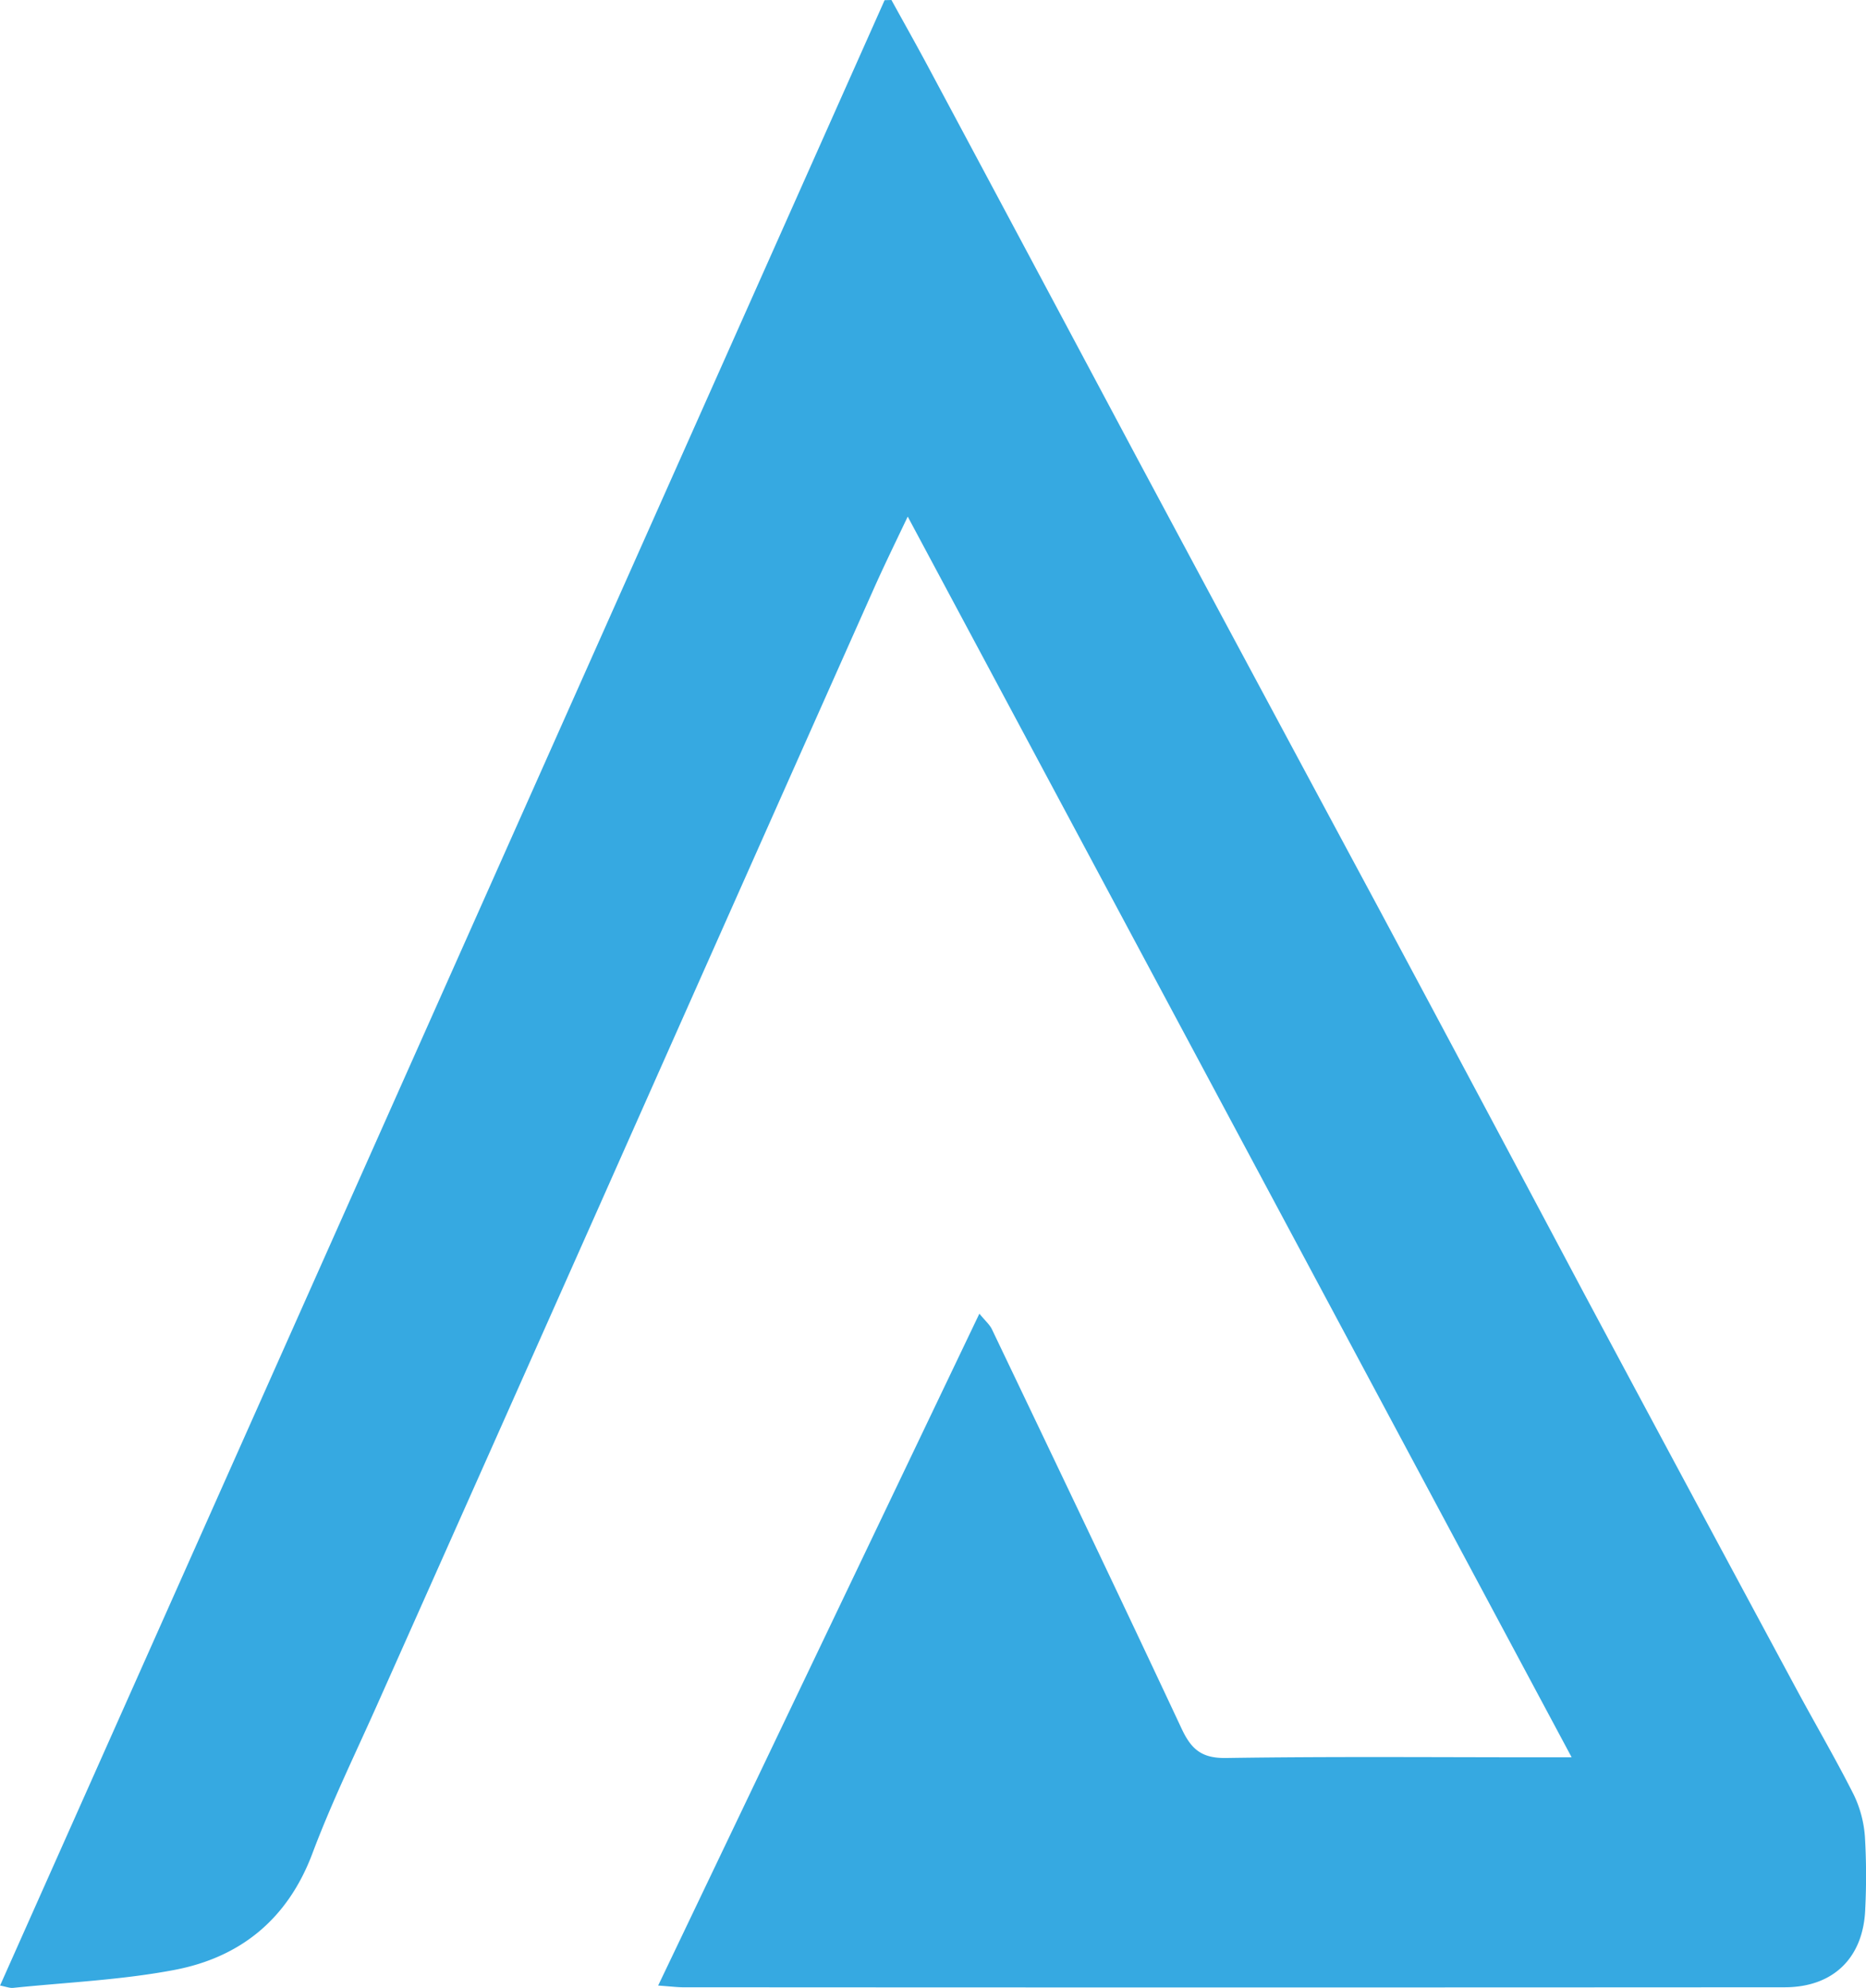 <svg id="Layer_1" data-name="Layer 1" xmlns="http://www.w3.org/2000/svg" viewBox="0 0 590.68 628.93"><defs><style>.cls-1{fill:#36a9e1;}</style></defs><path class="cls-1" d="M313,683.57,414.68,471c1.9,2.32,3.3,3.5,4,5,20.08,42,40.23,84.06,60,126.26,3.06,6.56,6.35,9.43,14.07,9.32,33.22-.51,66.45-.22,99.67-.22h9.74L392,218.83c-4,8.4-7.54,15.63-10.82,23Q337.79,339.2,294.51,436.6q-35,78.67-70.09,157.31c-7.07,15.9-14.75,31.58-20.86,47.84-7.82,20.81-22.78,32.91-43.74,36.89-16.76,3.18-34,3.92-51,5.67-1.09.11-2.24-.38-4.14-.74l280-628.12,2.16-.06c3.91,7.1,7.89,14.15,11.71,21.3q33,61.65,65.89,123.33,38.35,71.56,76.82,143.08,32.49,60.67,64.81,121.47,33.32,62.25,66.81,124.4c6.13,11.4,12.69,22.57,18.53,34.12A36.45,36.45,0,0,1,695,636.51a210.5,210.5,0,0,1,.11,22.61c-.48,15.53-10,25-25.54,25q-173.89.11-347.81,0C319.48,684.18,317.21,683.87,313,683.57Z" transform="translate(-104.66 -55.39)"/></svg>